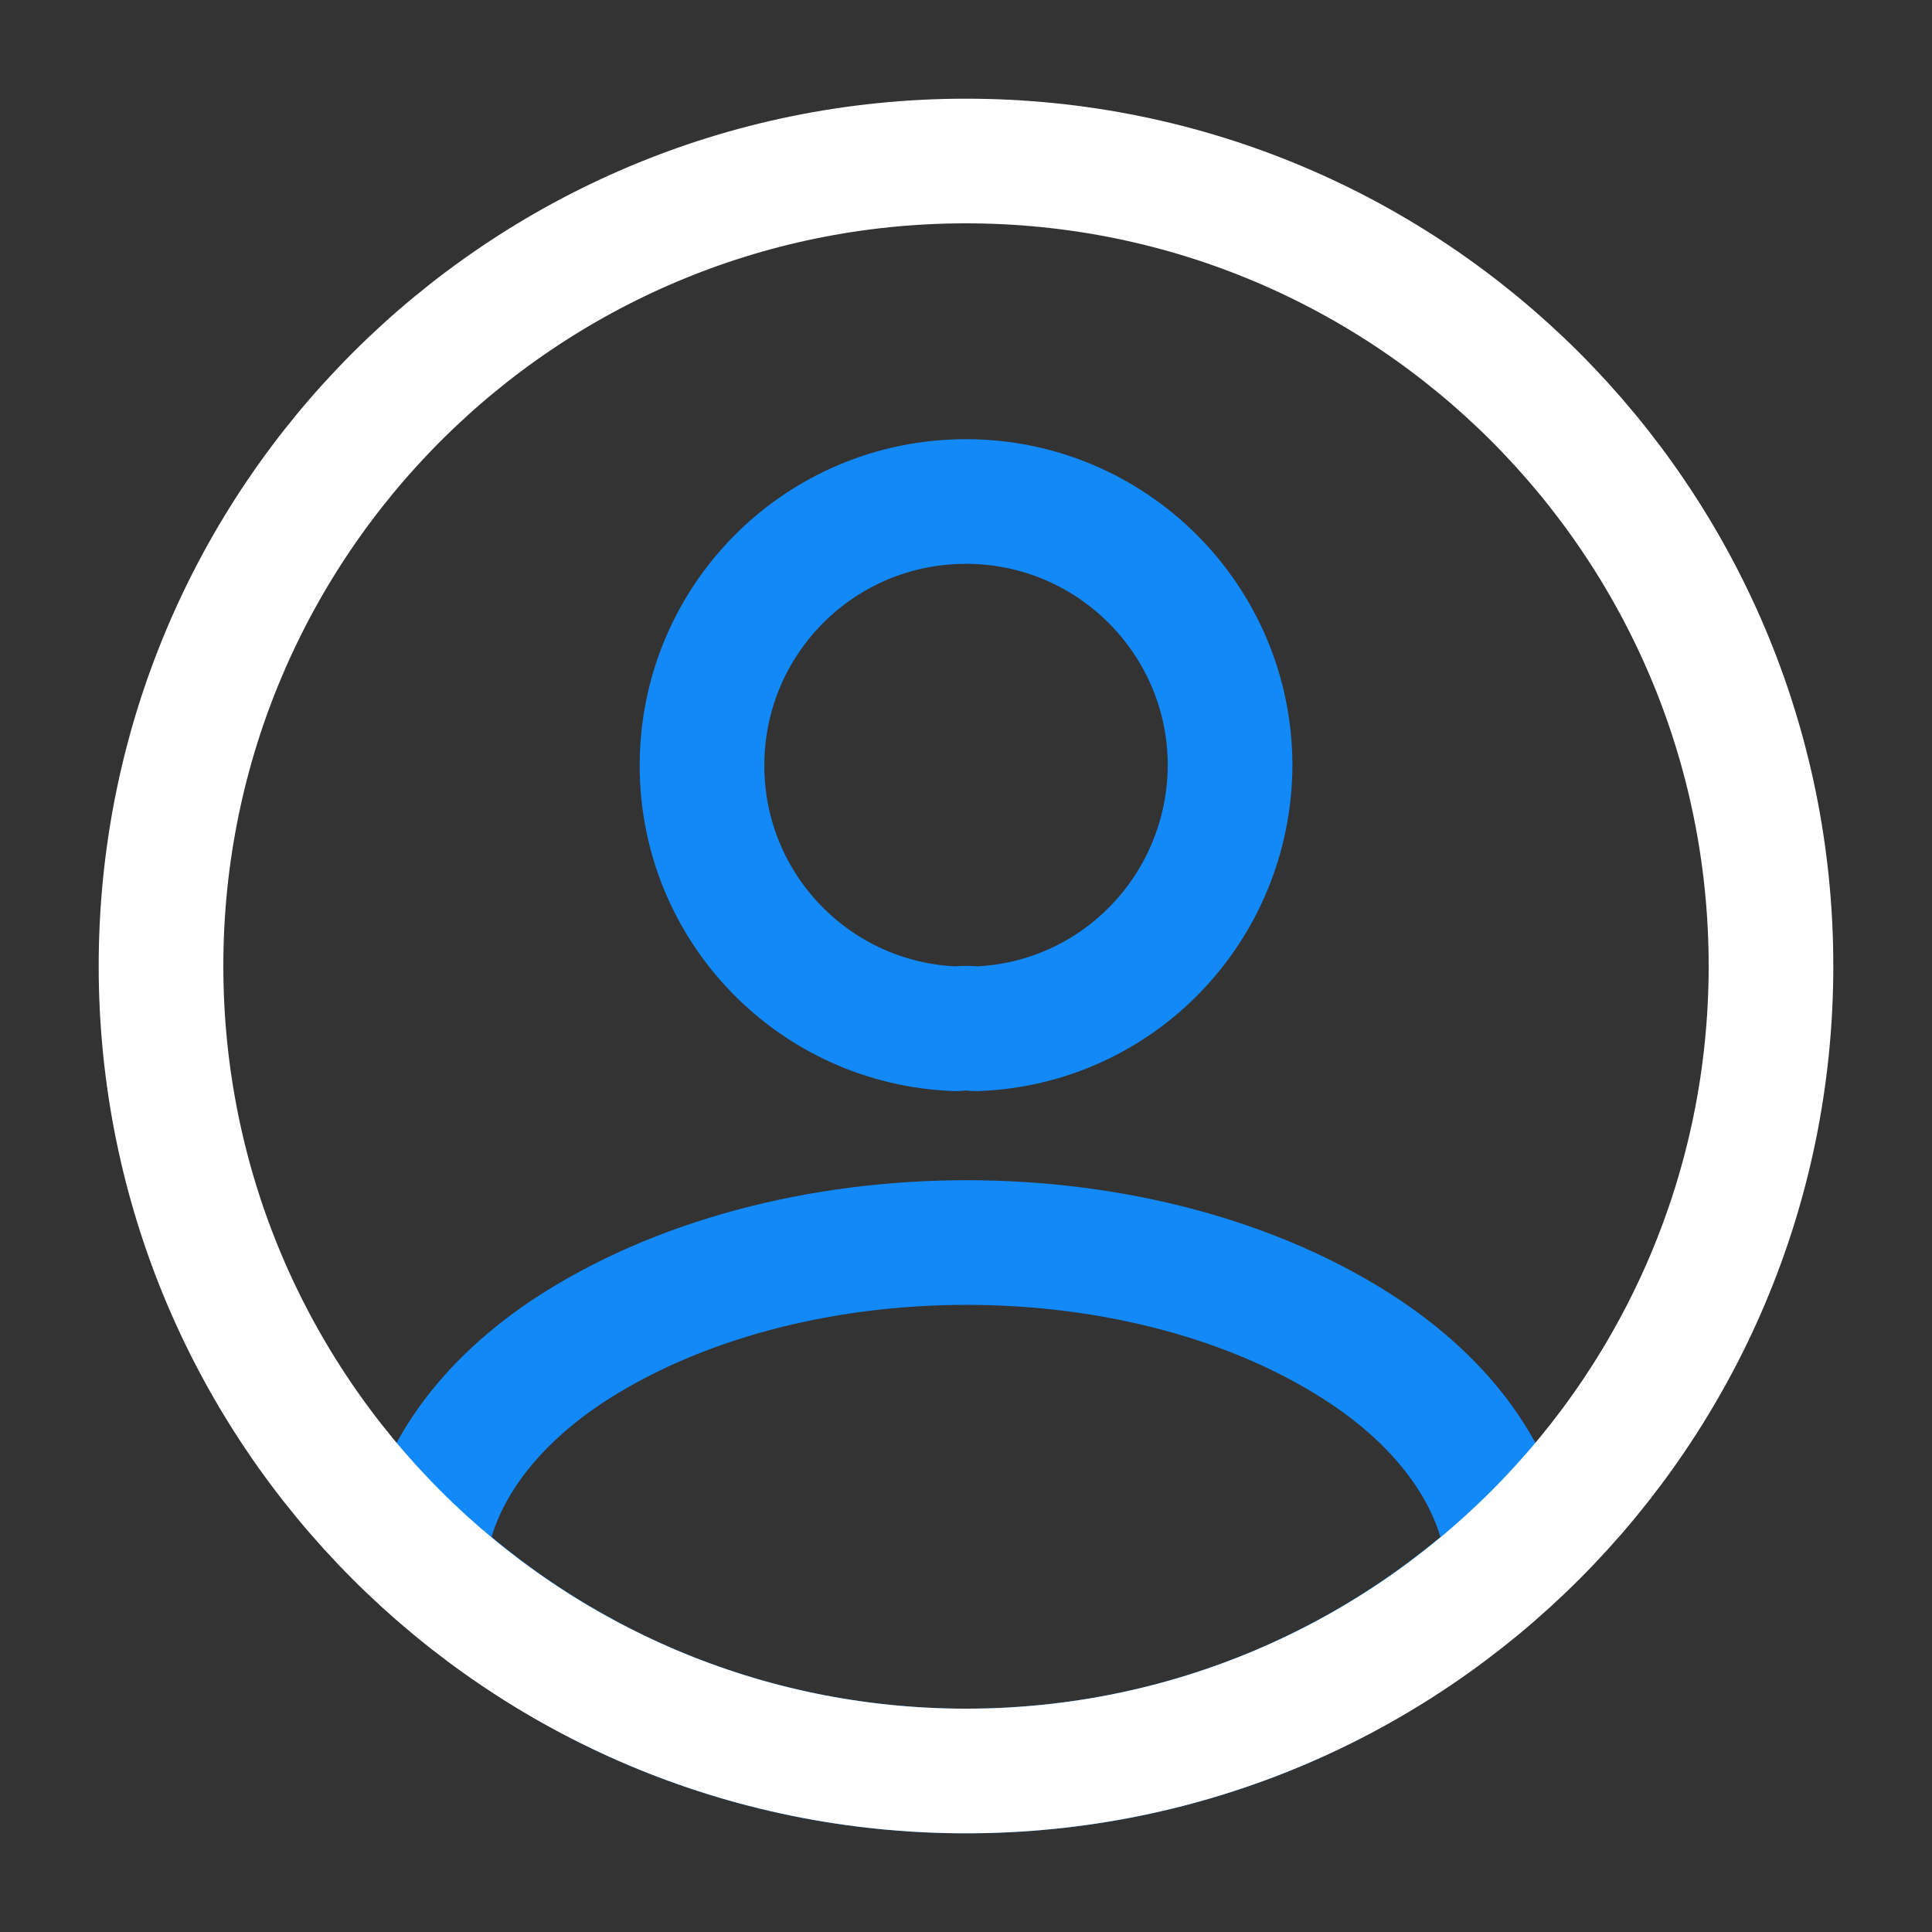 <svg width="62" height="62" viewBox="0 0 62 62" fill="none" xmlns="http://www.w3.org/2000/svg">
<rect x="0" y="0" width="62" height="62" fill="#333333" stroke="none"/>
<path d="M31.312 33.015C31.131 32.989 30.898 32.989 30.692 33.015C26.145 32.86 22.528 29.14 22.528 24.568C22.528 19.892 26.3 16.094 31.002 16.094C35.678 16.094 39.475 19.892 39.475 24.568C39.449 29.14 35.858 32.86 31.312 33.015Z" stroke="#1388F7" stroke-width="4" stroke-linecap="round" stroke-linejoin="round"/>
<path d="M48.411 50.065C43.813 54.276 37.716 56.834 31 56.834C24.283 56.834 18.186 54.276 13.588 50.065C13.846 47.637 15.396 45.26 18.16 43.4C25.239 38.699 36.812 38.699 43.839 43.4C46.603 45.26 48.153 47.637 48.411 50.065Z" stroke="#1388F7" stroke-width="4" stroke-linecap="round" stroke-linejoin="round"/>
<path d="M31 56.833C45.267 56.833 56.833 45.267 56.833 31C56.833 16.733 45.267 5.167 31 5.167C16.733 5.167 5.167 16.733 5.167 31C5.167 45.267 16.733 56.833 31 56.833Z" stroke="white" stroke-width="4" stroke-linecap="round" stroke-linejoin="round"/>
</svg>
